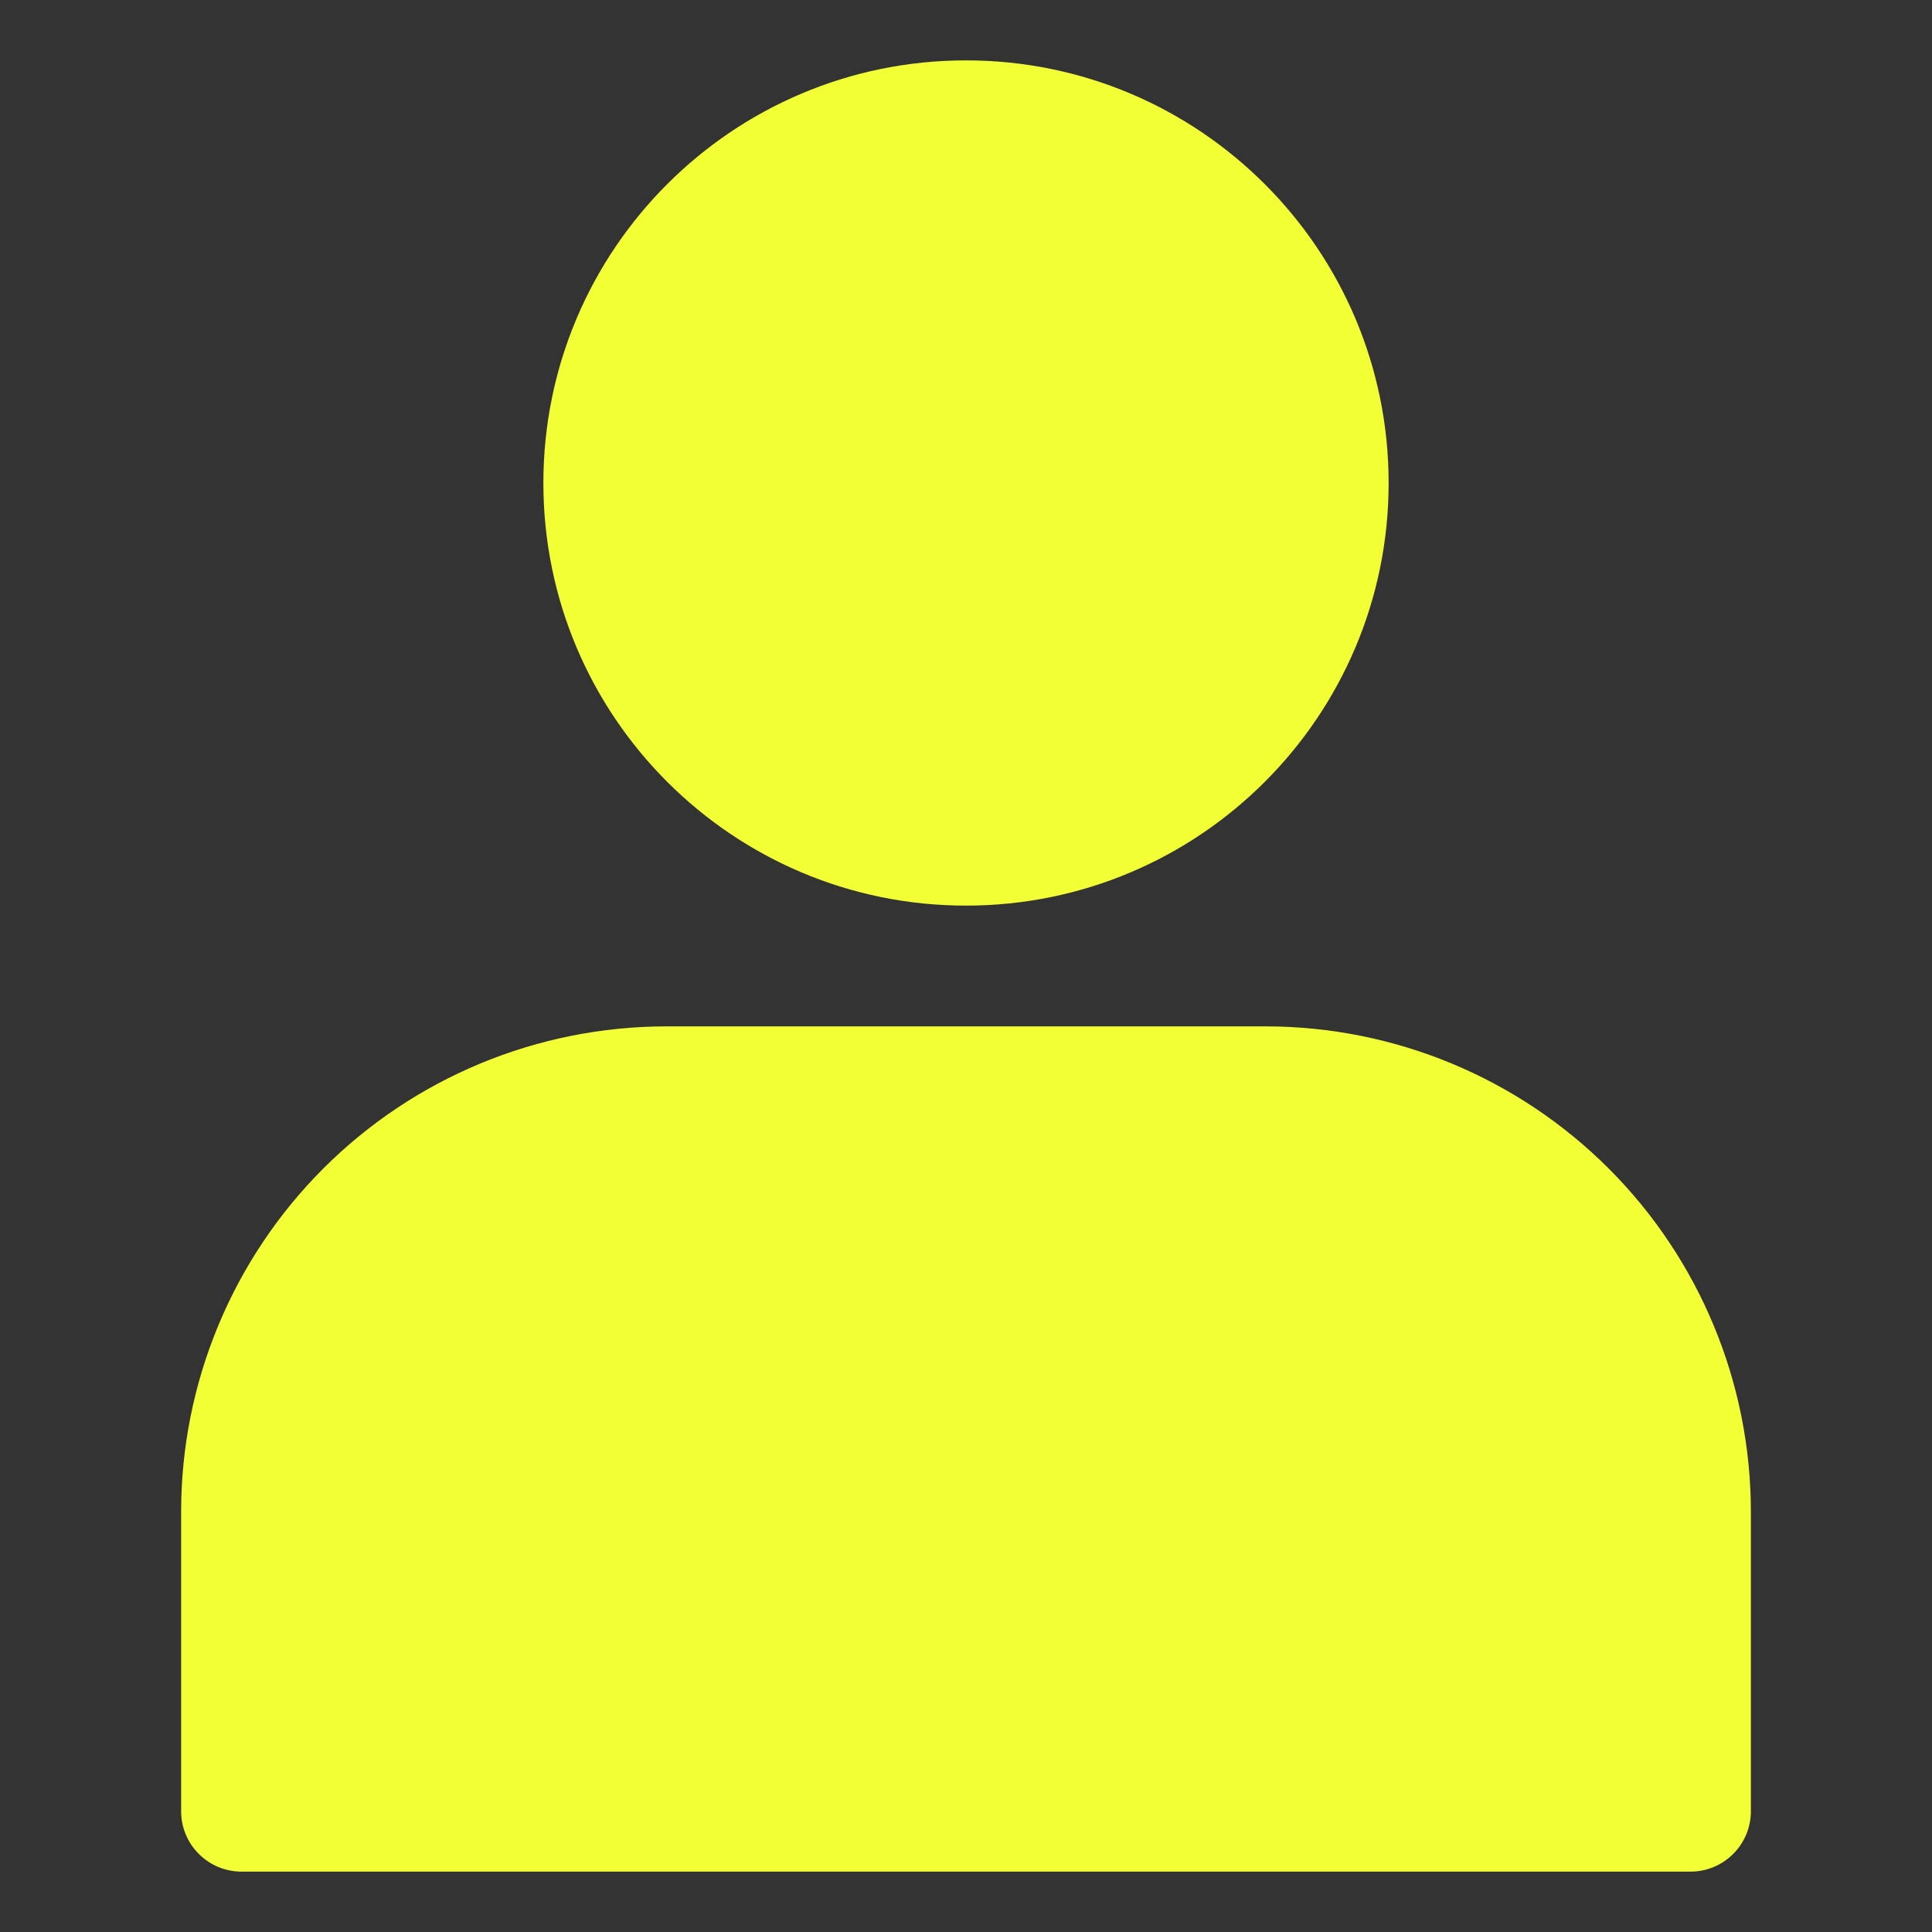 <svg width="24" height="24" viewBox="0 0 24 24" fill="none" xmlns="http://www.w3.org/2000/svg">
<rect x="0" y="0" width="24" height="24" fill="#333333" stroke="none"/>
<path d="M12 11.25C14.899 11.25 17.25 8.899 17.25 6C17.25 3.101 14.899 0.75 12 0.75C9.101 0.75 6.75 3.101 6.75 6C6.75 8.899 9.101 11.25 12 11.25Z" fill="#F2FF34"/>
<path d="M15.727 12.75H8.273C6.676 12.752 5.145 13.387 4.016 14.516C2.887 15.645 2.252 17.176 2.25 18.773V22.5C2.25 22.699 2.329 22.89 2.47 23.03C2.61 23.171 2.801 23.25 3 23.25H21C21.199 23.25 21.39 23.171 21.53 23.03C21.671 22.89 21.75 22.699 21.75 22.5V18.773C21.748 17.176 21.113 15.645 19.984 14.516C18.855 13.387 17.324 12.752 15.727 12.75Z" fill="#F2FF34"/>
</svg>
